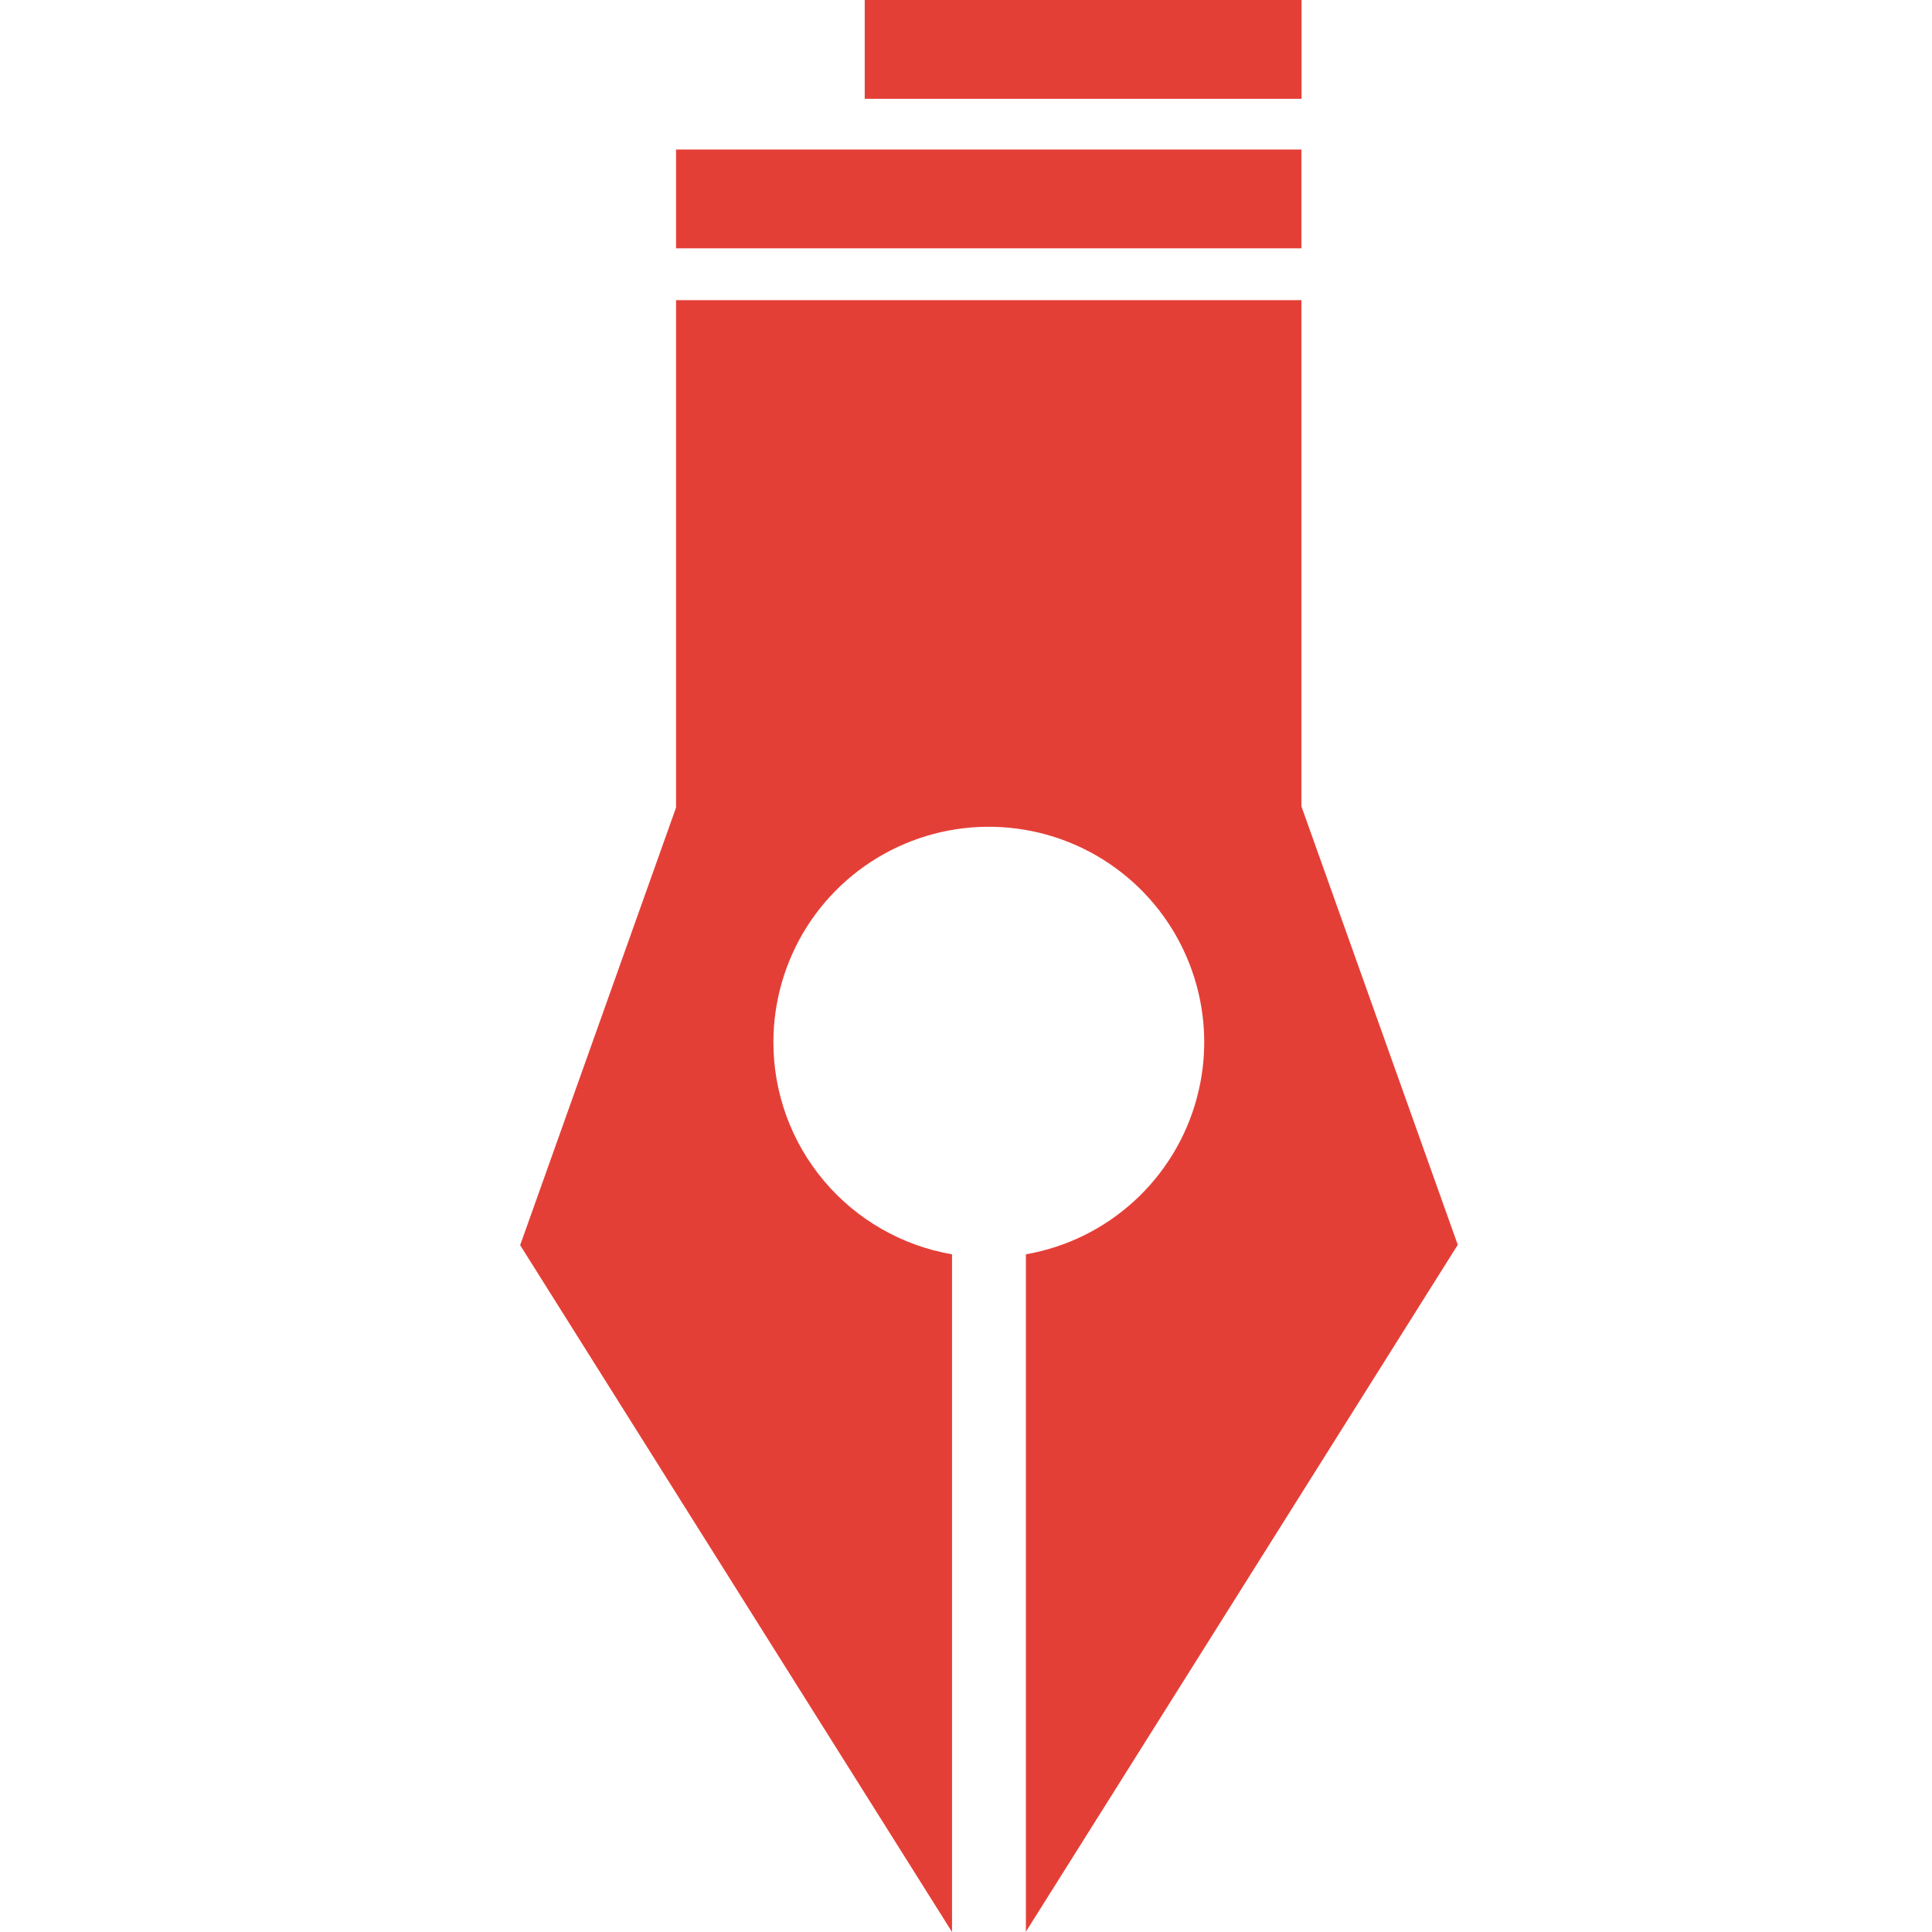 <svg width="26" height="26" viewBox="0 0 26 26" fill="none" xmlns="http://www.w3.org/2000/svg">
<path fill-rule="evenodd" clip-rule="evenodd" d="M11.637 0H17.516V1.33H11.637V0ZM17.514 2.012H9.098V3.342H17.514V2.012ZM10.408 14.027C10.408 13.475 10.565 12.934 10.861 12.468C11.158 12.002 11.581 11.631 12.081 11.398C12.582 11.164 13.138 11.079 13.685 11.151C14.233 11.223 14.748 11.45 15.171 11.805C15.594 12.16 15.906 12.628 16.072 13.155C16.238 13.681 16.25 14.245 16.106 14.778C15.963 15.311 15.67 15.792 15.263 16.164C14.855 16.537 14.35 16.785 13.806 16.88V25.996L19.618 16.752L17.514 10.852V4.039H9.098V10.868L7 16.757L12.812 26V16.88C12.139 16.764 11.529 16.414 11.089 15.892C10.649 15.37 10.408 14.709 10.408 14.027Z" fill="#E43F37"/>
</svg>
